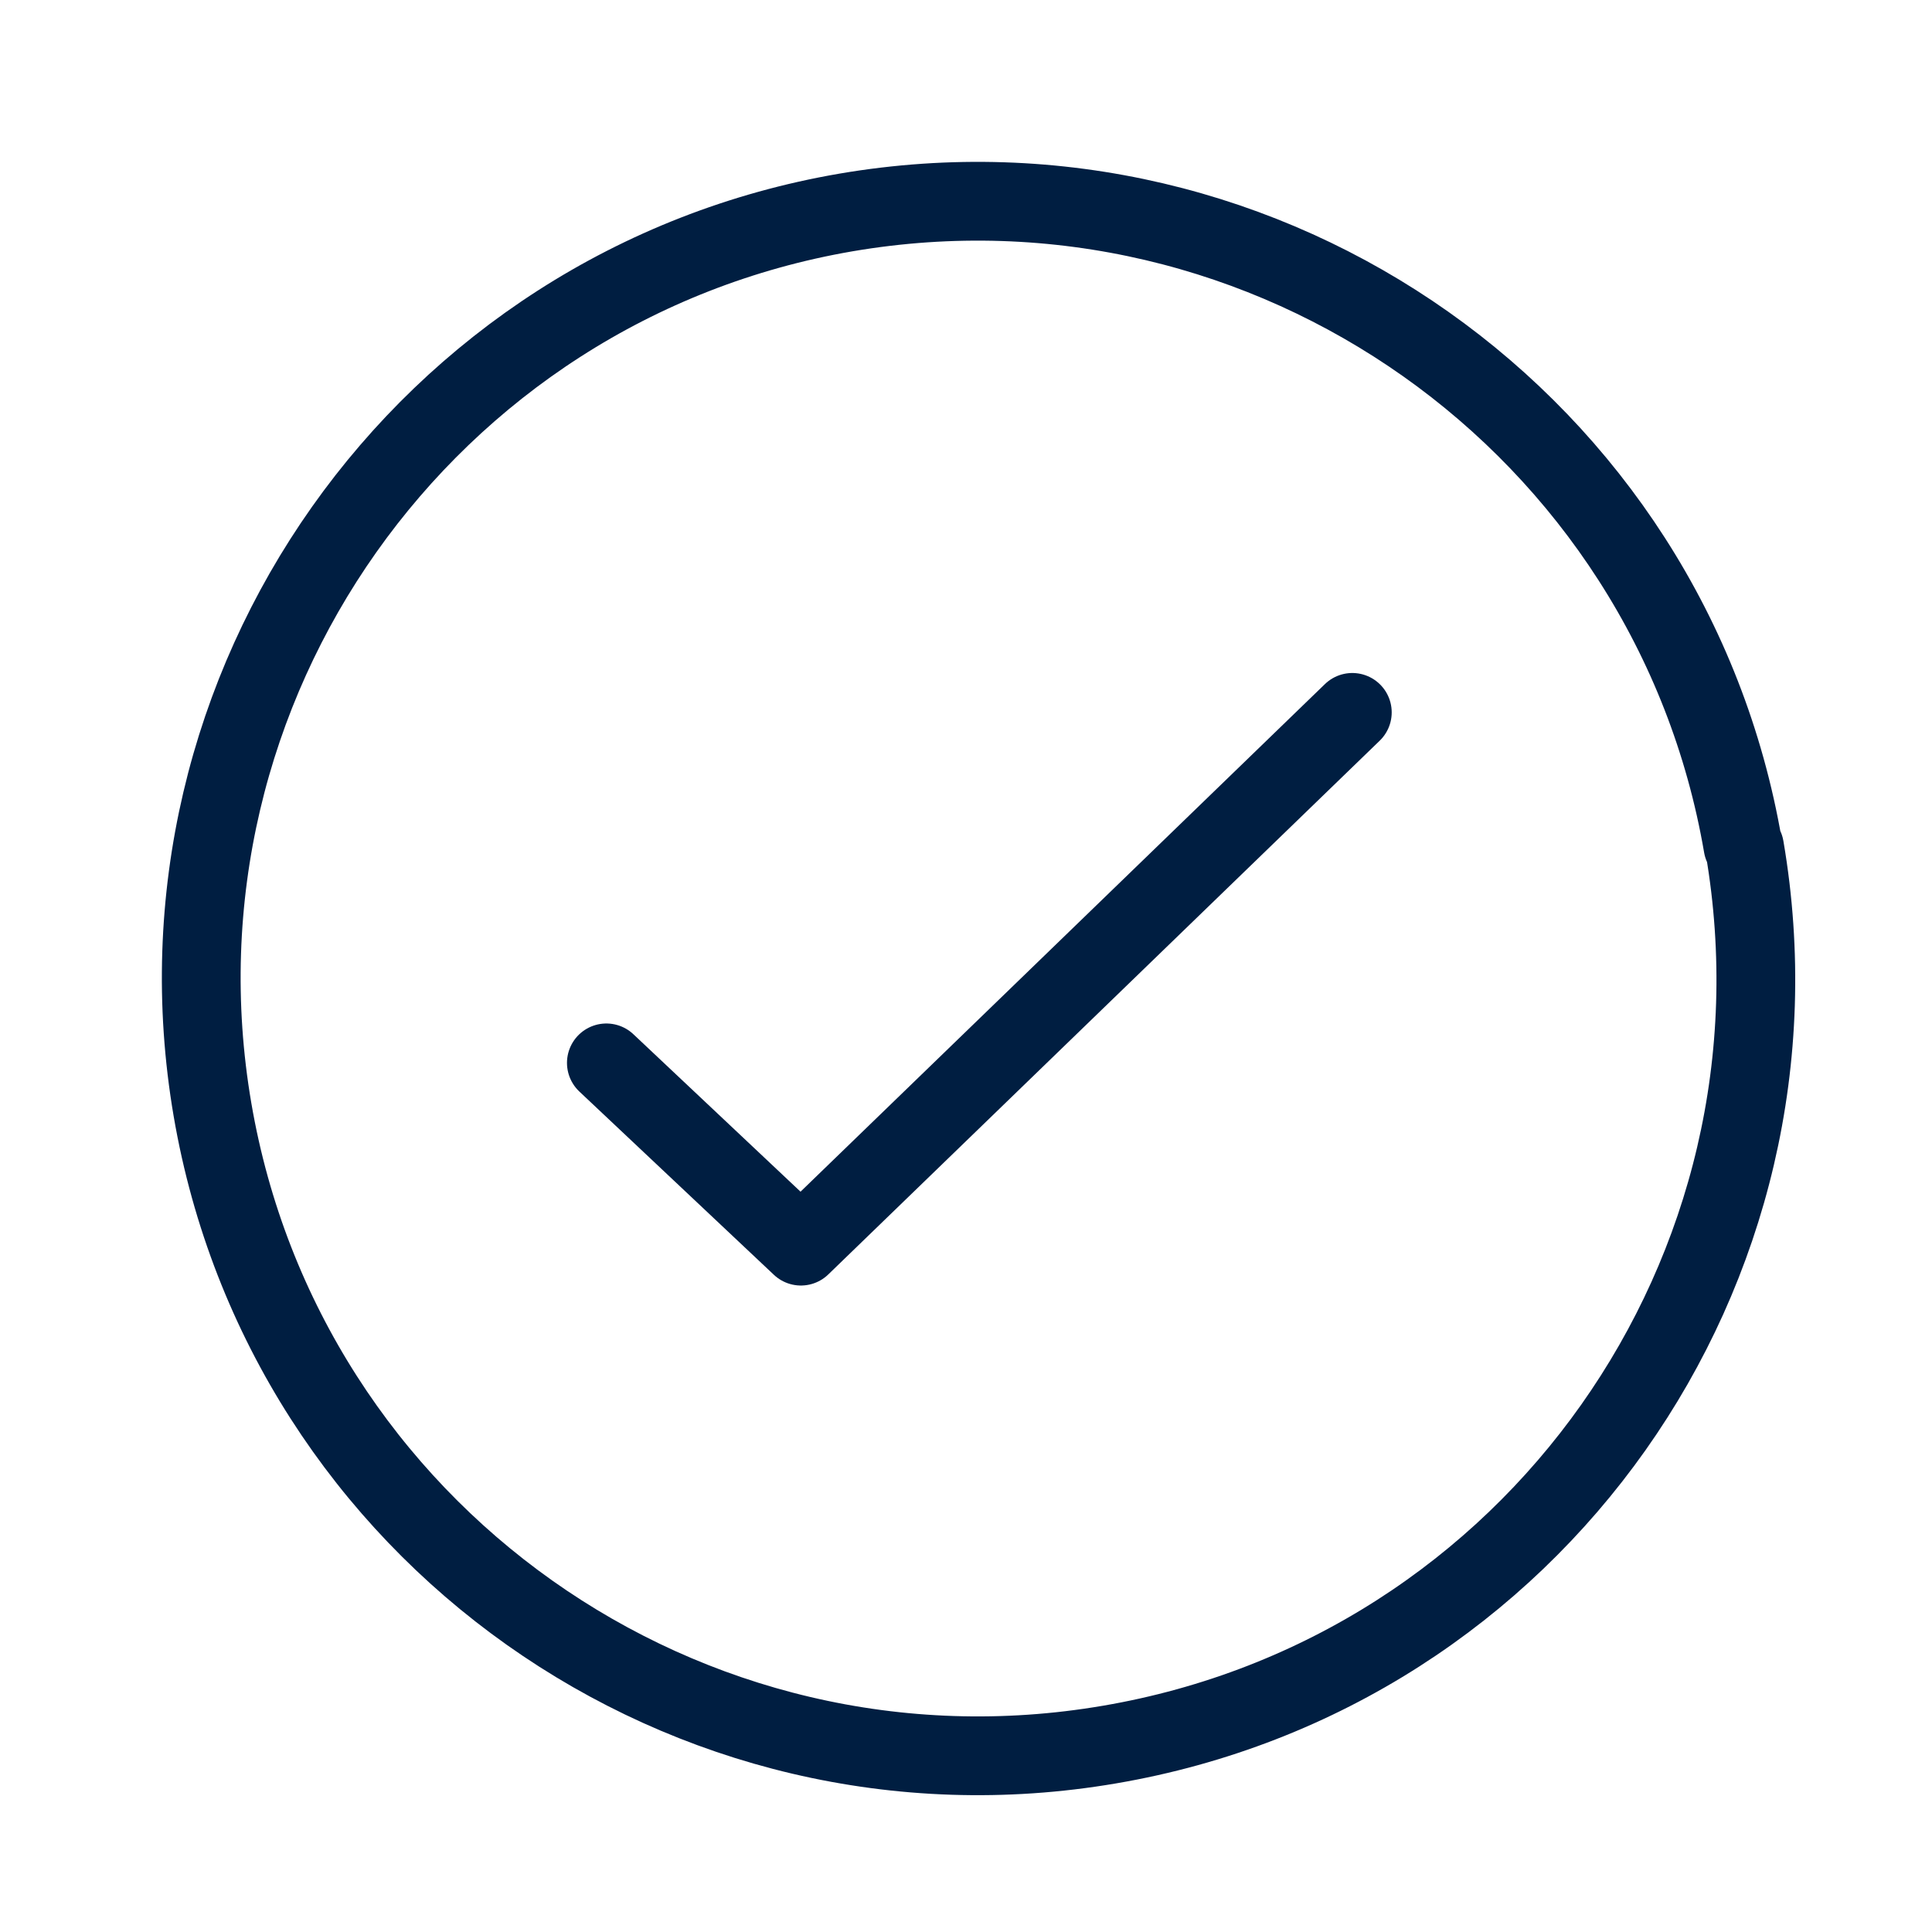 <svg width="48" height="48" viewBox="0 0 48 48" fill="none" xmlns="http://www.w3.org/2000/svg">
<path d="M43.343 21.056C45.141 31.561 38.111 41.546 27.567 43.343C17.062 45.141 7.077 38.071 5.279 27.567C3.482 17.062 10.552 7.077 21.016 5.279C31.521 3.482 41.506 10.552 43.303 21.016L43.343 21.056Z" stroke="#001E41" stroke-width="1.957" stroke-linecap="round" stroke-linejoin="round"/>
<path d="M33.598 17.699L19.898 30.96L15.065 26.407" stroke="#001E41" stroke-width="1.957" stroke-linecap="round" stroke-linejoin="round"/>
</svg>
